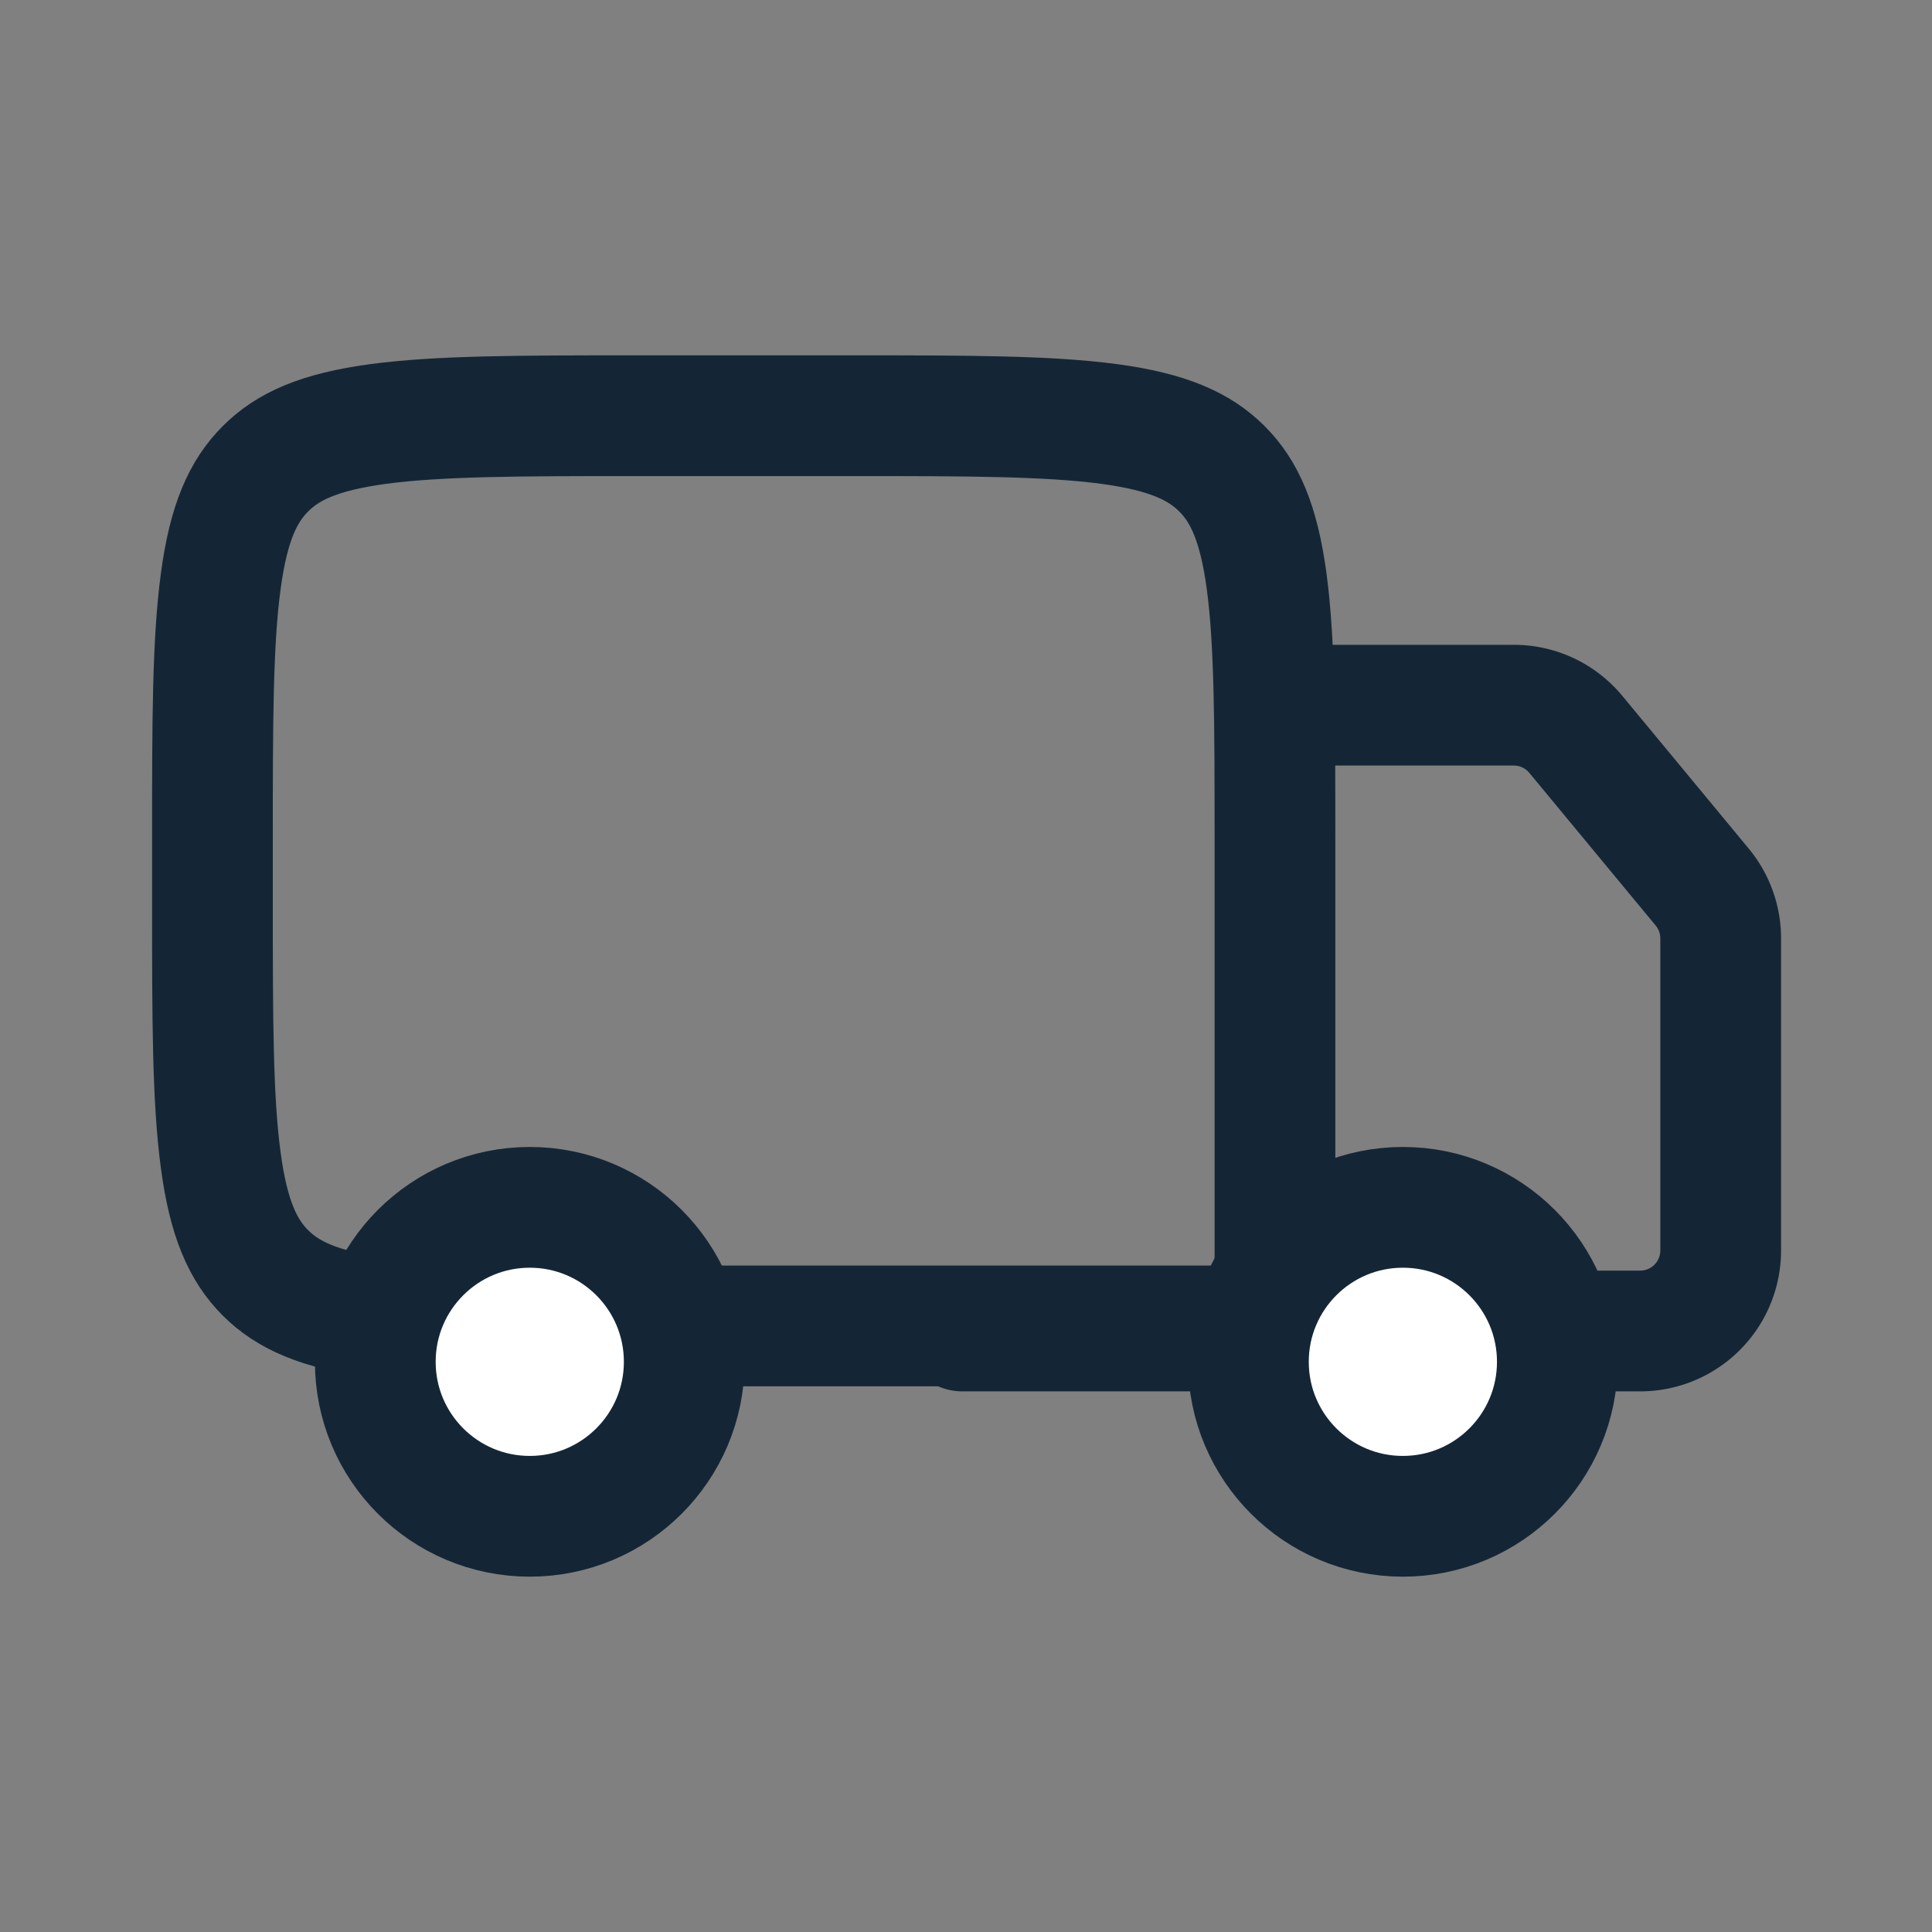 <svg xmlns="http://www.w3.org/2000/svg" width="24" height="24" fill="none" viewBox="0 0 24 24"><rect x="0" y="0" width="24" height="24" fill="#808080" stroke="none"/><path stroke="#142636" stroke-linecap="round" stroke-linejoin="round" stroke-width="1.5" d="M2.639 10.414c0-1.435.001-2.436.103-3.192.098-.734.279-1.122.556-1.399.276-.277.665-.457 1.399-.556.755-.101 1.756-.103 3.192-.103h2.699c1.435 0 2.436.002 3.192.103.734.099 1.122.28 1.399.556.277.277.457.665.556 1.4.101.755.103 1.756.103 3.191v6.057h-7.95c-1.435 0-2.436-.002-3.191-.103-.734-.099-1.123-.28-1.4-.556-.276-.277-.457-.665-.555-1.4-.102-.755-.103-1.756-.103-3.191v-.807Z"/><path stroke="#142636" stroke-linecap="round" stroke-linejoin="round" stroke-width="1.5" d="M15.982 8.76h2.823a1 1 0 0 1 .77.362l1.57 1.897a1 1 0 0 1 .23.638v3.877a1 1 0 0 1-1 1h-8.42"/><circle cx="17.427" cy="16.917" r="1.919" fill="#fff" stroke="#142636" stroke-linecap="round" stroke-linejoin="round" stroke-width="1.5"/><circle cx="6.581" cy="16.917" r="1.919" fill="#fff" stroke="#142636" stroke-linecap="round" stroke-linejoin="round" stroke-width="1.5"/></svg>
